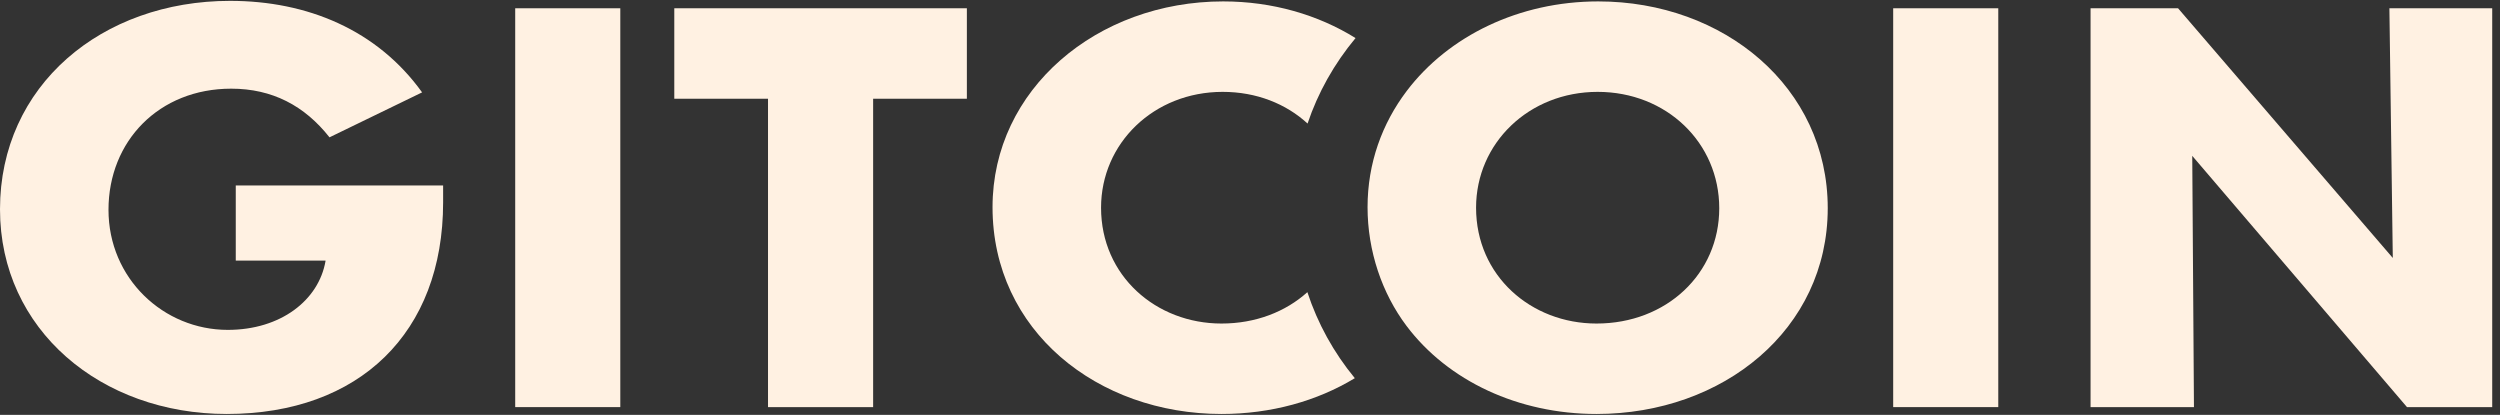 <svg width="229" height="38" viewBox="0 0 229 38" fill="none" xmlns="http://www.w3.org/2000/svg">
<rect x="0" y="0" width="229" height="38" fill="#333333" stroke="none"/>
<path d="M70.35 37.291V9.042H61.765V0.758H88.565V9.044H79.979V37.293H70.353L70.35 37.291Z" fill="#fff1e2"/>
<path d="M0 19.171C0 7.832 9.315 0.079 21.076 0.079C28.153 0.079 34.554 2.743 38.664 8.462L30.182 12.579C27.892 9.672 24.925 8.122 21.179 8.122C14.569 8.122 9.938 12.919 9.938 19.218C9.938 25.517 14.987 30.217 20.867 30.217C25.707 30.217 29.194 27.504 29.817 23.918V23.869H21.596V16.989H40.59V18.539C40.59 30.458 32.94 37.92 20.764 37.92C9.262 37.92 0 30.217 0 19.171Z" fill="#fff1e2"/>
<path d="M47.193 37.291V0.758H56.82V37.291H47.193Z" fill="#fff1e2"/>
<path d="M173.416 37.291V0.758H183.042V37.291H173.416Z" fill="#fff1e2"/>
<path d="M218.866 0.758H228.287V37.291H220.48L200.81 14.276L200.966 37.291H191.495V0.758H199.51L219.18 23.628L218.869 0.758H218.866Z" fill="#fff1e2"/>
<path d="M111.889 29.636C105.905 29.636 100.857 25.276 100.857 19.026C100.857 13.115 105.697 8.415 111.994 8.415C115.096 8.415 117.803 9.508 119.773 11.316C120.723 8.491 122.202 5.849 124.168 3.487C120.725 1.347 116.537 0.129 112.045 0.129C100.492 0.129 90.916 8.172 90.916 18.977C90.916 30.315 100.543 37.92 111.889 37.92C116.419 37.92 120.639 36.739 124.101 34.641C122.158 32.281 120.694 29.622 119.756 26.762C117.757 28.563 115.009 29.636 111.889 29.636Z" fill="#fff1e2"/>
<path d="M146.396 0.129C139.146 0.129 132.676 3.297 128.86 8.327C126.597 11.312 125.268 14.953 125.268 18.977C125.268 23 126.593 26.872 128.839 29.854C132.646 34.909 139.104 37.92 146.24 37.92C157.845 37.92 167.421 30.168 167.421 19.073C167.421 7.977 157.898 0.129 146.396 0.129ZM146.24 29.636C140.257 29.636 135.208 25.276 135.208 19.026C135.208 13.115 140.048 8.415 146.346 8.415C152.643 8.415 157.483 13.066 157.483 19.075C157.483 25.083 152.643 29.636 146.242 29.636H146.24Z" fill="#fff1e2"/>
</svg>
